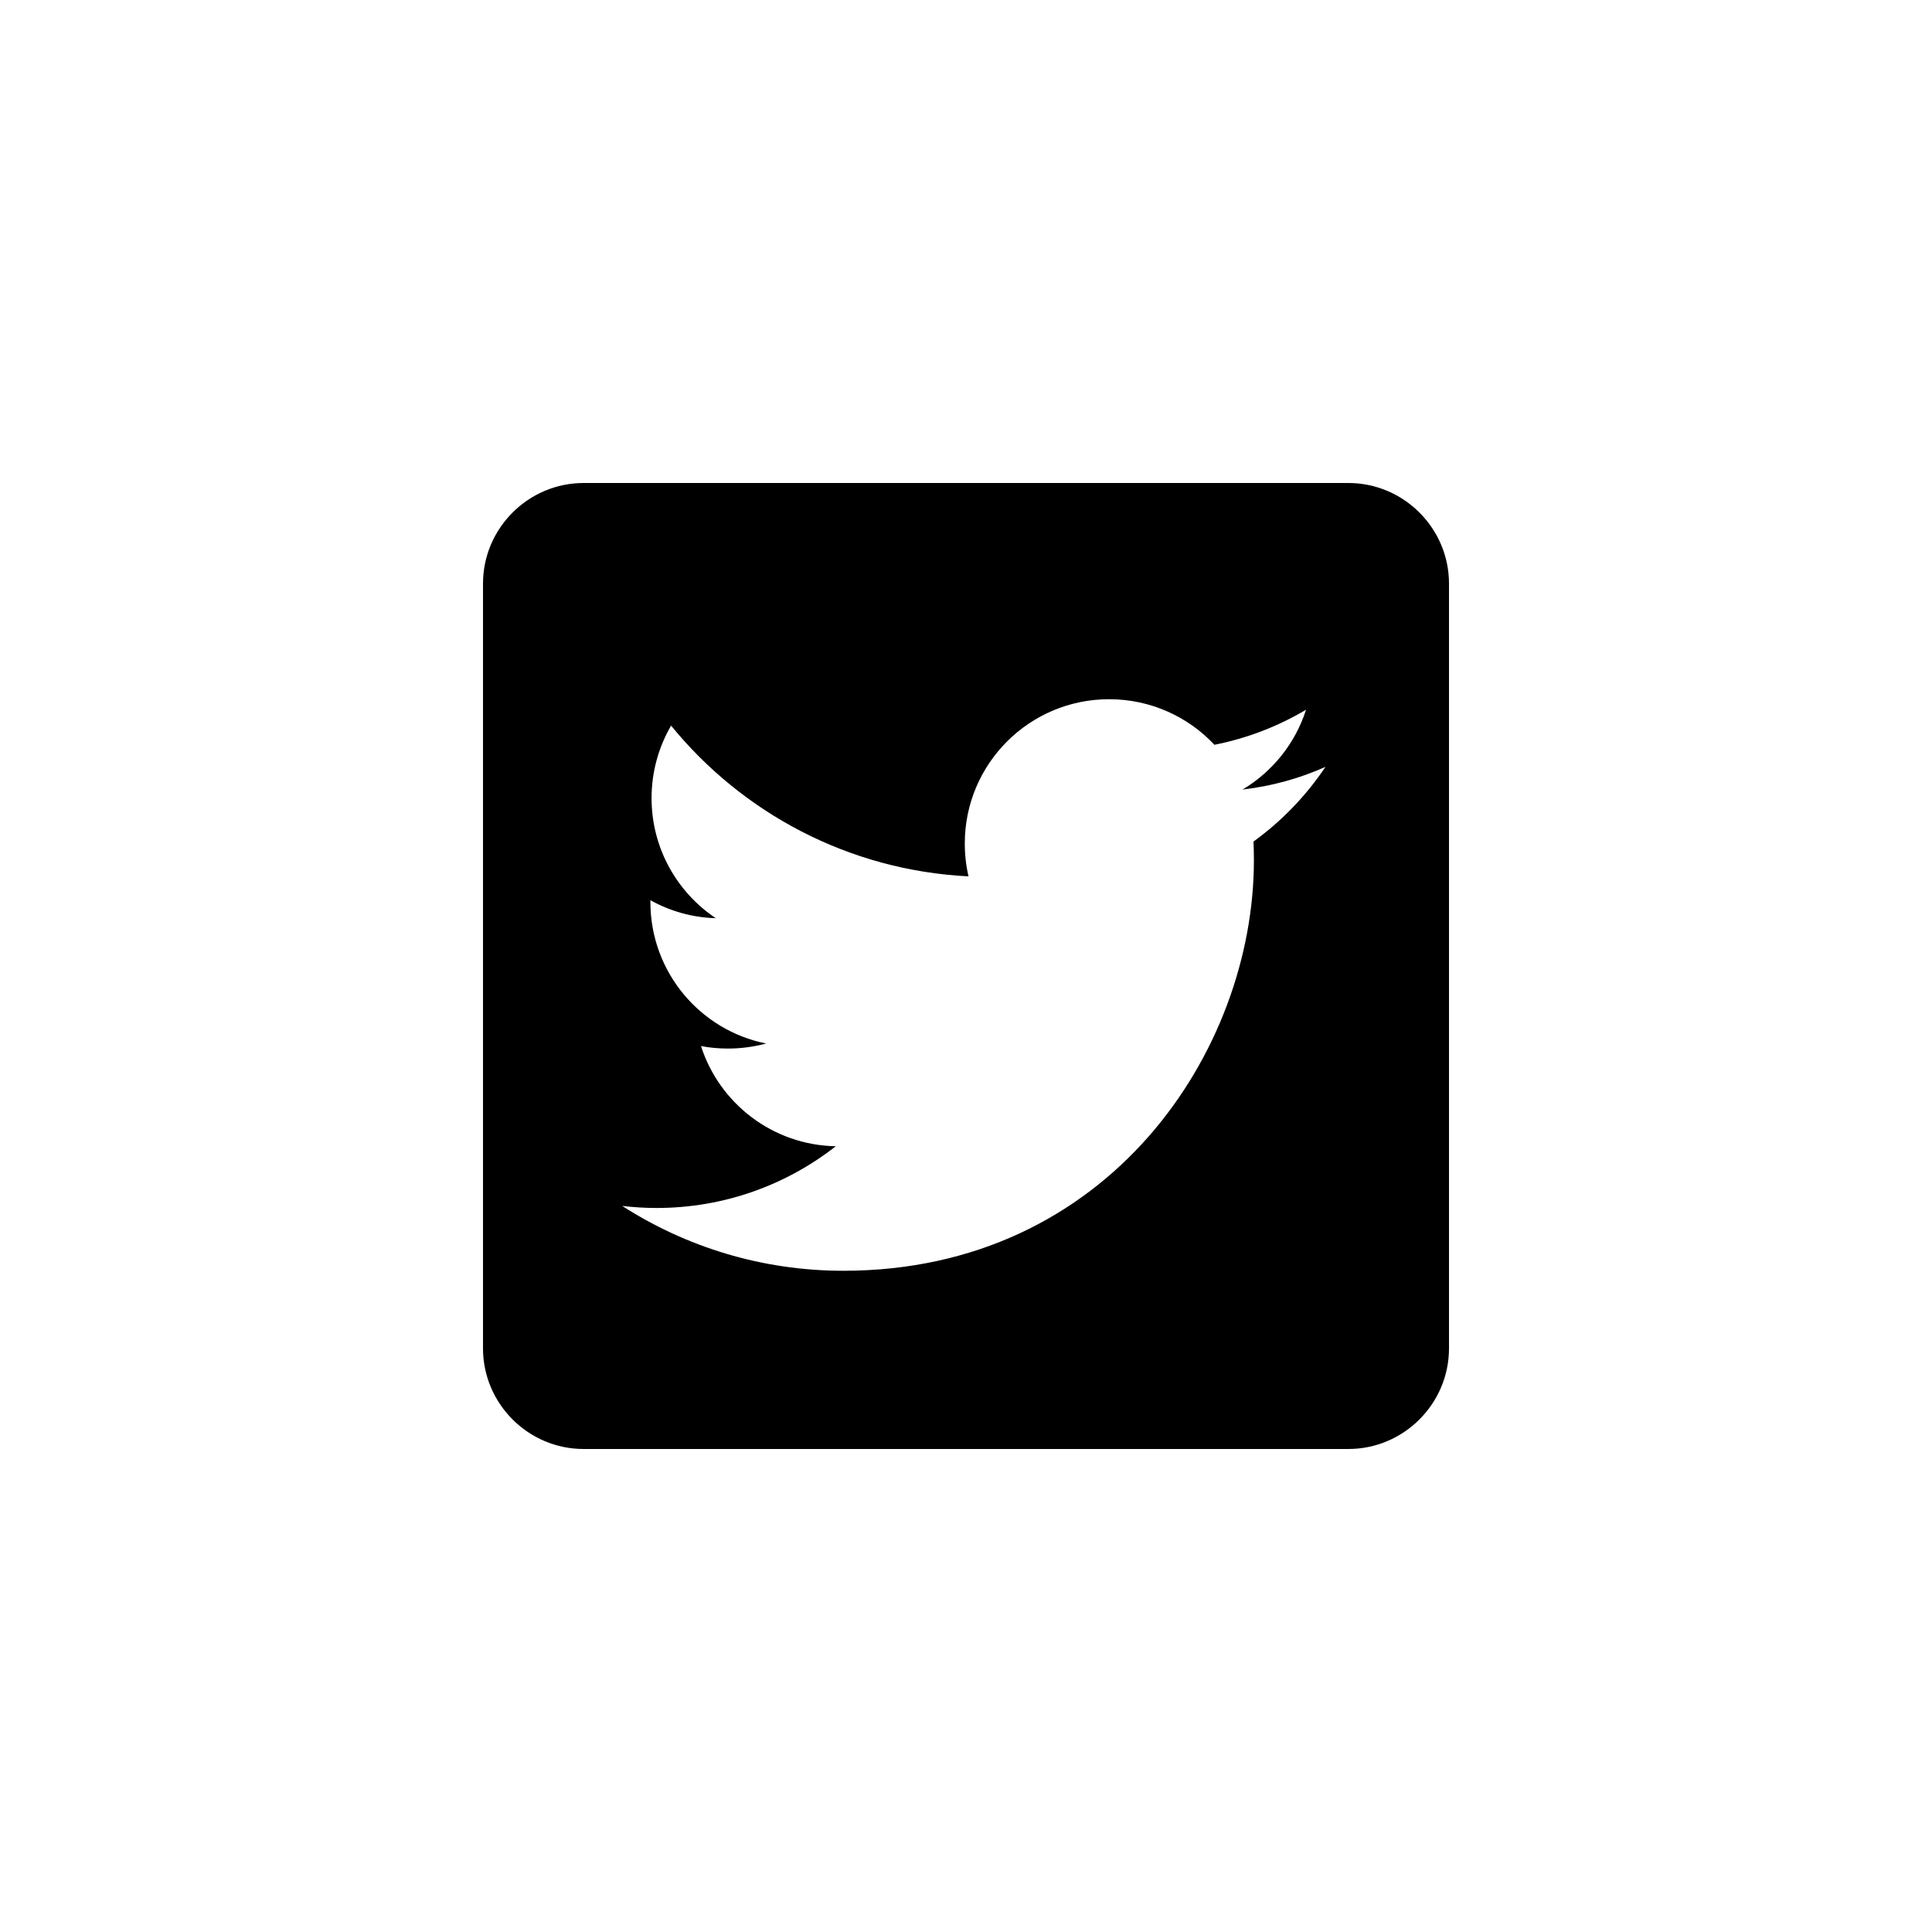 <?xml version="1.0" encoding="utf-8"?>
<!-- Generator: Adobe Illustrator 19.1.0, SVG Export Plug-In . SVG Version: 6.00 Build 0)  -->
<svg version="1.1" id="Layer_1" xmlns="http://www.w3.org/2000/svg" xmlns:xlink="http://www.w3.org/1999/xlink" x="0px" y="0px"
	 viewBox="0 0 48 48" style="enable-background:new 0 0 48 48;" xml:space="preserve">
<style type="text/css">
	.st0{opacity:0.3;}
	.st1{opacity:0.5;}
</style>
<g id="twitter">
	<path d="M33.5,12h-19c-1.375,0-2.5,1.125-2.5,2.5v19c0,1.375,1.125,2.5,2.5,2.5h19c1.375,0,2.5-1.125,2.5-2.5v-19
		C36,13.125,34.875,12,33.5,12z M31.143,20.908c0.006,0.153,0.01,0.309,0.01,0.464c0,4.738-3.606,10.2-10.2,10.2
		c-2.025,0-3.909-0.593-5.495-1.611c0.281,0.033,0.566,0.051,0.855,0.051c1.679,0,3.225-0.573,4.452-1.534
		c-1.569-0.028-2.892-1.065-3.349-2.489c0.219,0.043,0.444,0.062,0.675,0.062c0.327,0,0.643-0.045,0.944-0.125
		c-1.641-0.328-2.876-1.777-2.876-3.516c0-0.016,0-0.028,0-0.044c0.483,0.268,1.036,0.431,1.624,0.446
		c-0.961-0.642-1.595-1.739-1.595-2.982c0-0.657,0.177-1.273,0.485-1.802c1.768,2.168,4.409,3.596,7.39,3.745
		c-0.062-0.263-0.093-0.536-0.093-0.818c0-1.978,1.605-3.583,3.585-3.583c1.031,0,1.963,0.434,2.617,1.132
		c0.816-0.161,1.583-0.459,2.276-0.871c-0.267,0.839-0.836,1.54-1.576,1.983c0.726-0.084,1.416-0.277,2.059-0.563
		C32.45,19.771,31.843,20.401,31.143,20.908z"/>
</g>
</svg>
